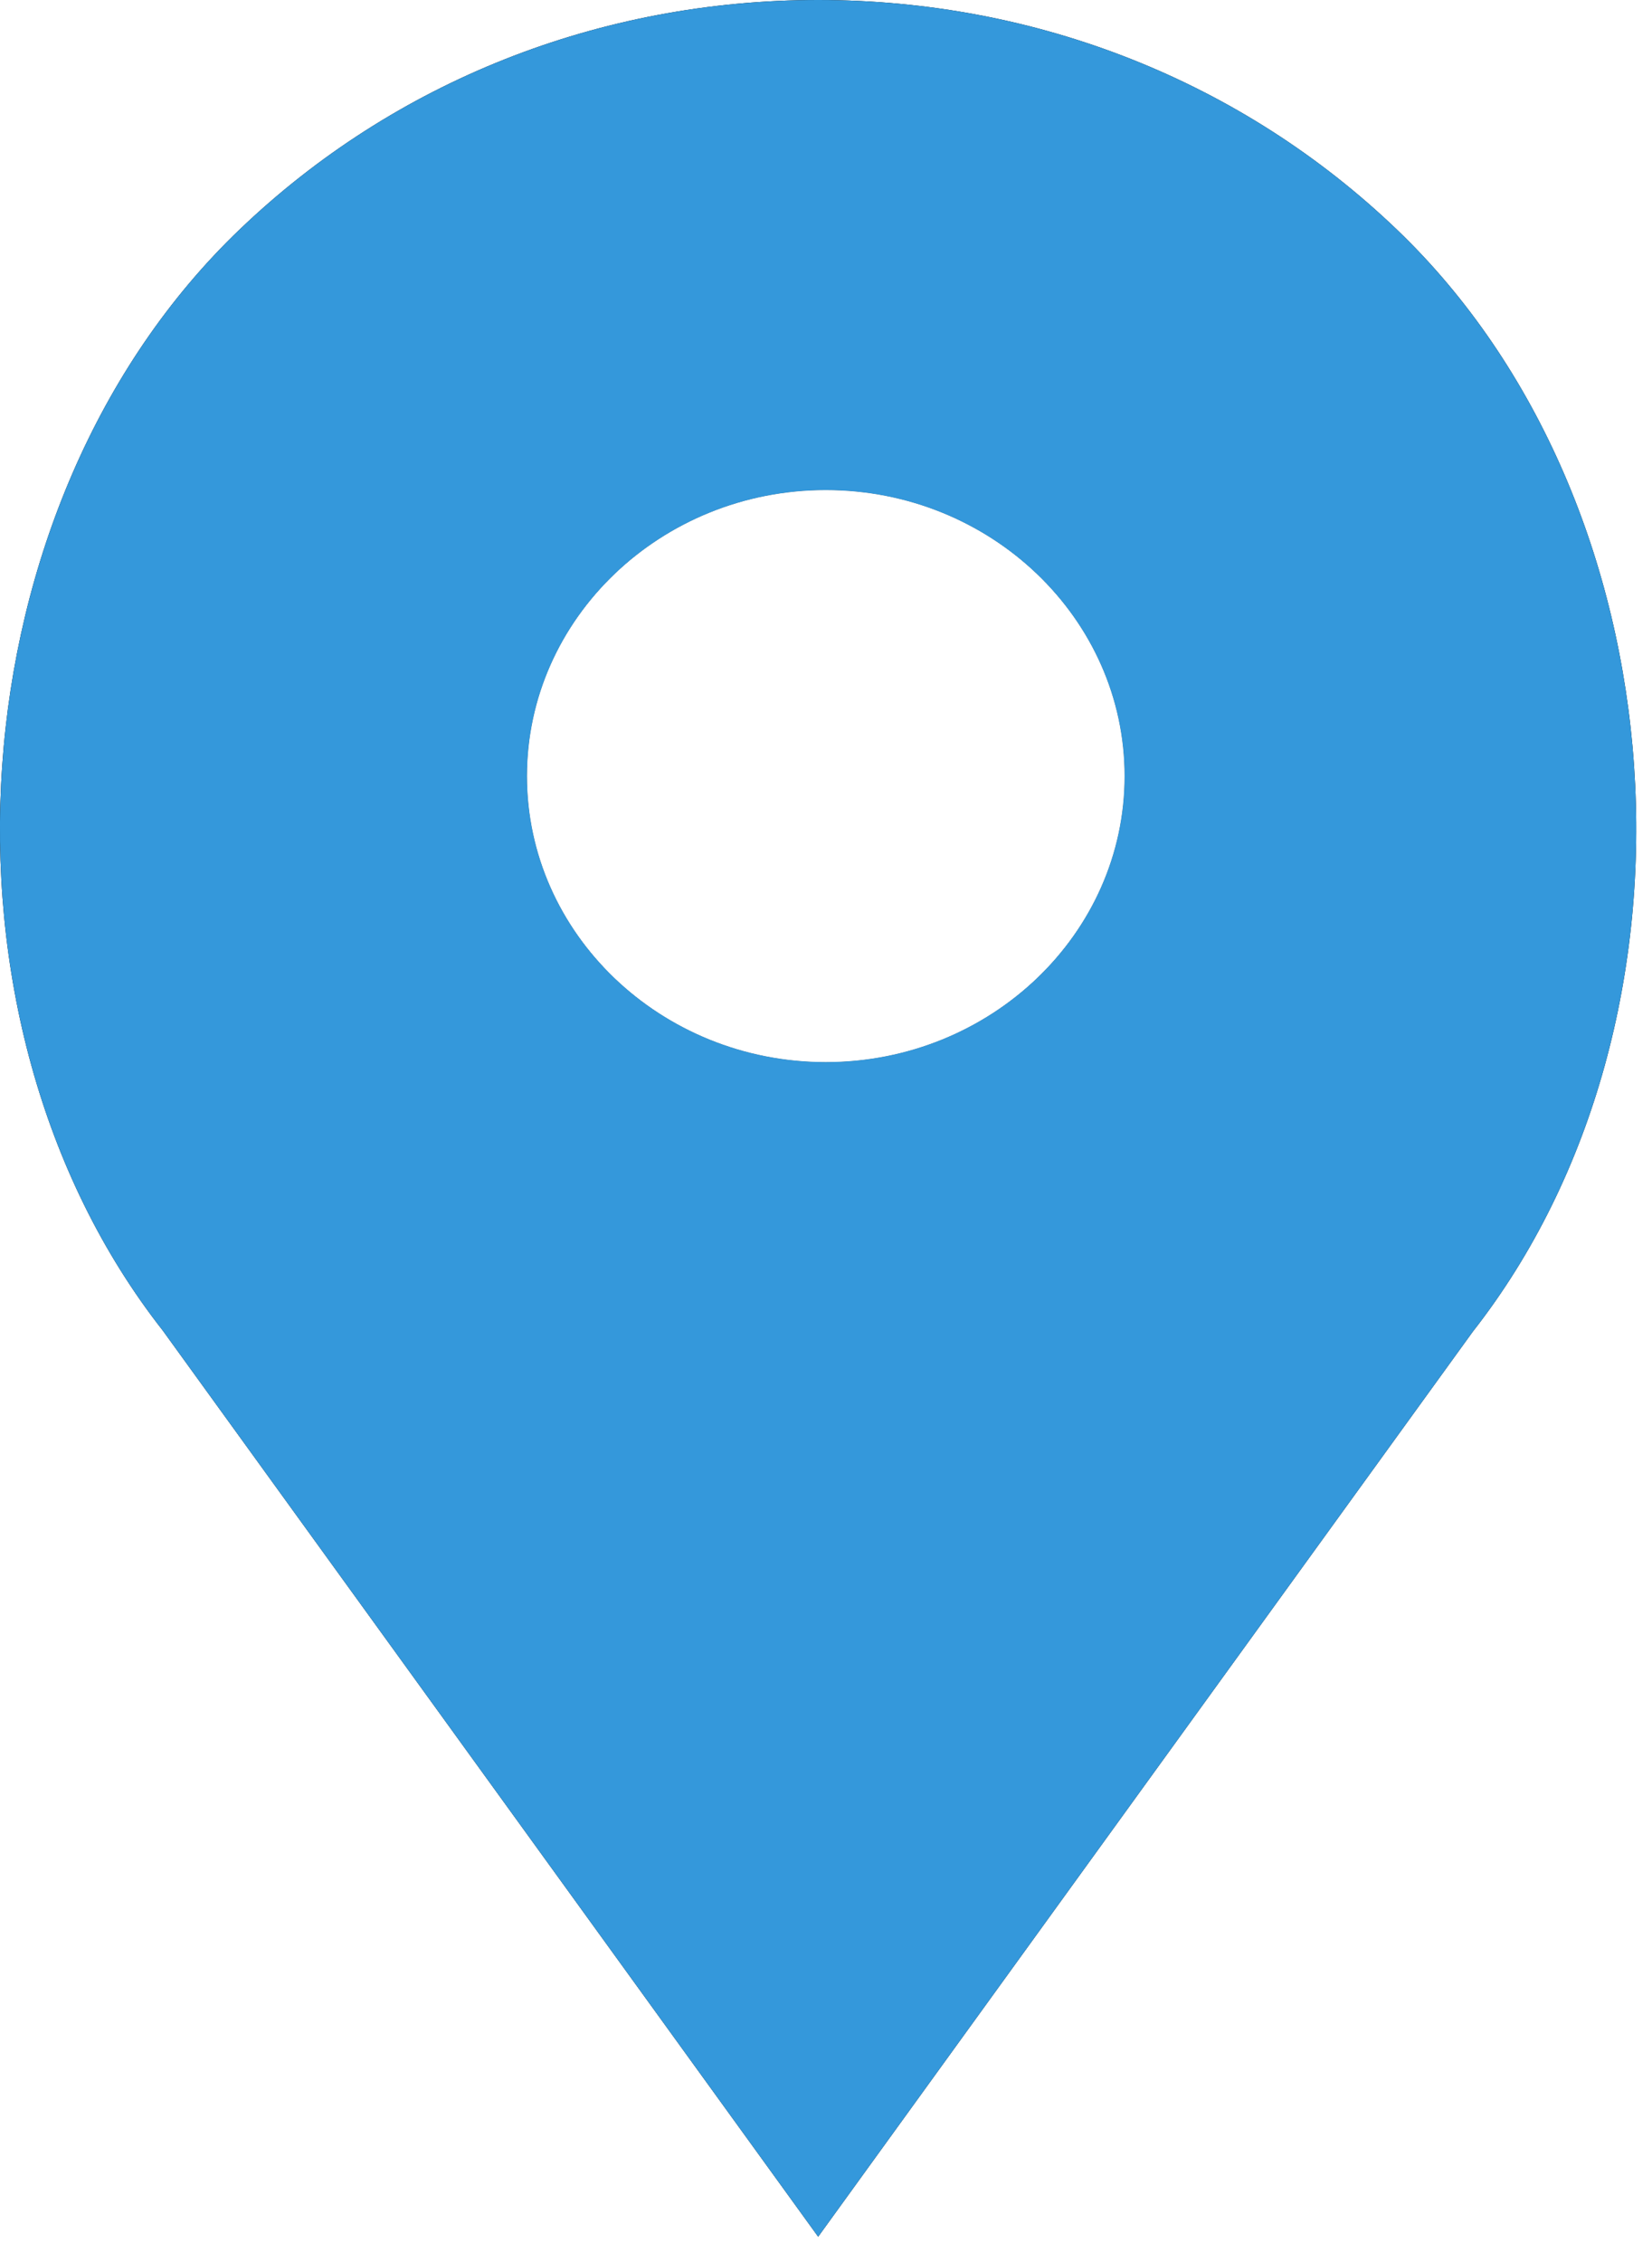 <svg width="19px" height="26px" viewBox="0 0 19 26" version="1.1" xmlns="http://www.w3.org/2000/svg" xmlns:xlink="http://www.w3.org/1999/xlink">

    <defs>
        <path d="M16.064,2.637 C14.287,0.936 11.924,0 9.41,0 C6.896,0 4.534,0.936 2.757,2.637 C-0.533,5.784 -0.942,11.704 1.871,15.292 L9.41,25.709 L16.939,15.306 C19.762,11.704 19.353,5.784 16.064,2.637 M9.497,12.207 C7.604,12.207 6.062,10.733 6.062,8.921 C6.062,7.109 7.604,5.634 9.497,5.634 C11.391,5.634 12.933,7.109 12.933,8.921 C12.933,10.733 11.391,12.207 9.497,12.207" id="path-1"></path>
        <filter x="-0.0%" y="0.0%" width="100.0%" height="100.0%" filterUnits="objectBoundingBox" id="filter-2">
            <feOffset dx="0" dy="0" in="SourceAlpha" result="shadowOffsetOuter1"></feOffset>
            <feColorMatrix values="0 0 0 0 0.702   0 0 0 0 0.702   0 0 0 0 0.702  0 0 0 0.5 0" type="matrix" in="shadowOffsetOuter1"></feColorMatrix>
        </filter>
    </defs>
    <g id="Pin_Pharmacy">
        <g id="Fill-1">
            <use fill="black" fill-opacity="1" filter="url(#filter-2)" xlink:href="#path-1"></use>
            <use fill="#3498DB" fill-rule="evenodd" xlink:href="#path-1"></use>
        </g>
        <path d="M9.497,12.207 C7.604,12.207 6.062,10.733 6.062,8.921 C6.062,7.109 7.604,5.634 9.497,5.634 C11.391,5.634 12.933,7.109 12.933,8.921 C12.933,10.733 11.391,12.207 9.497,12.207" id="Path" fill="#FFFFFF" fill-rule="nonzero"></path>
    </g>
</svg>
